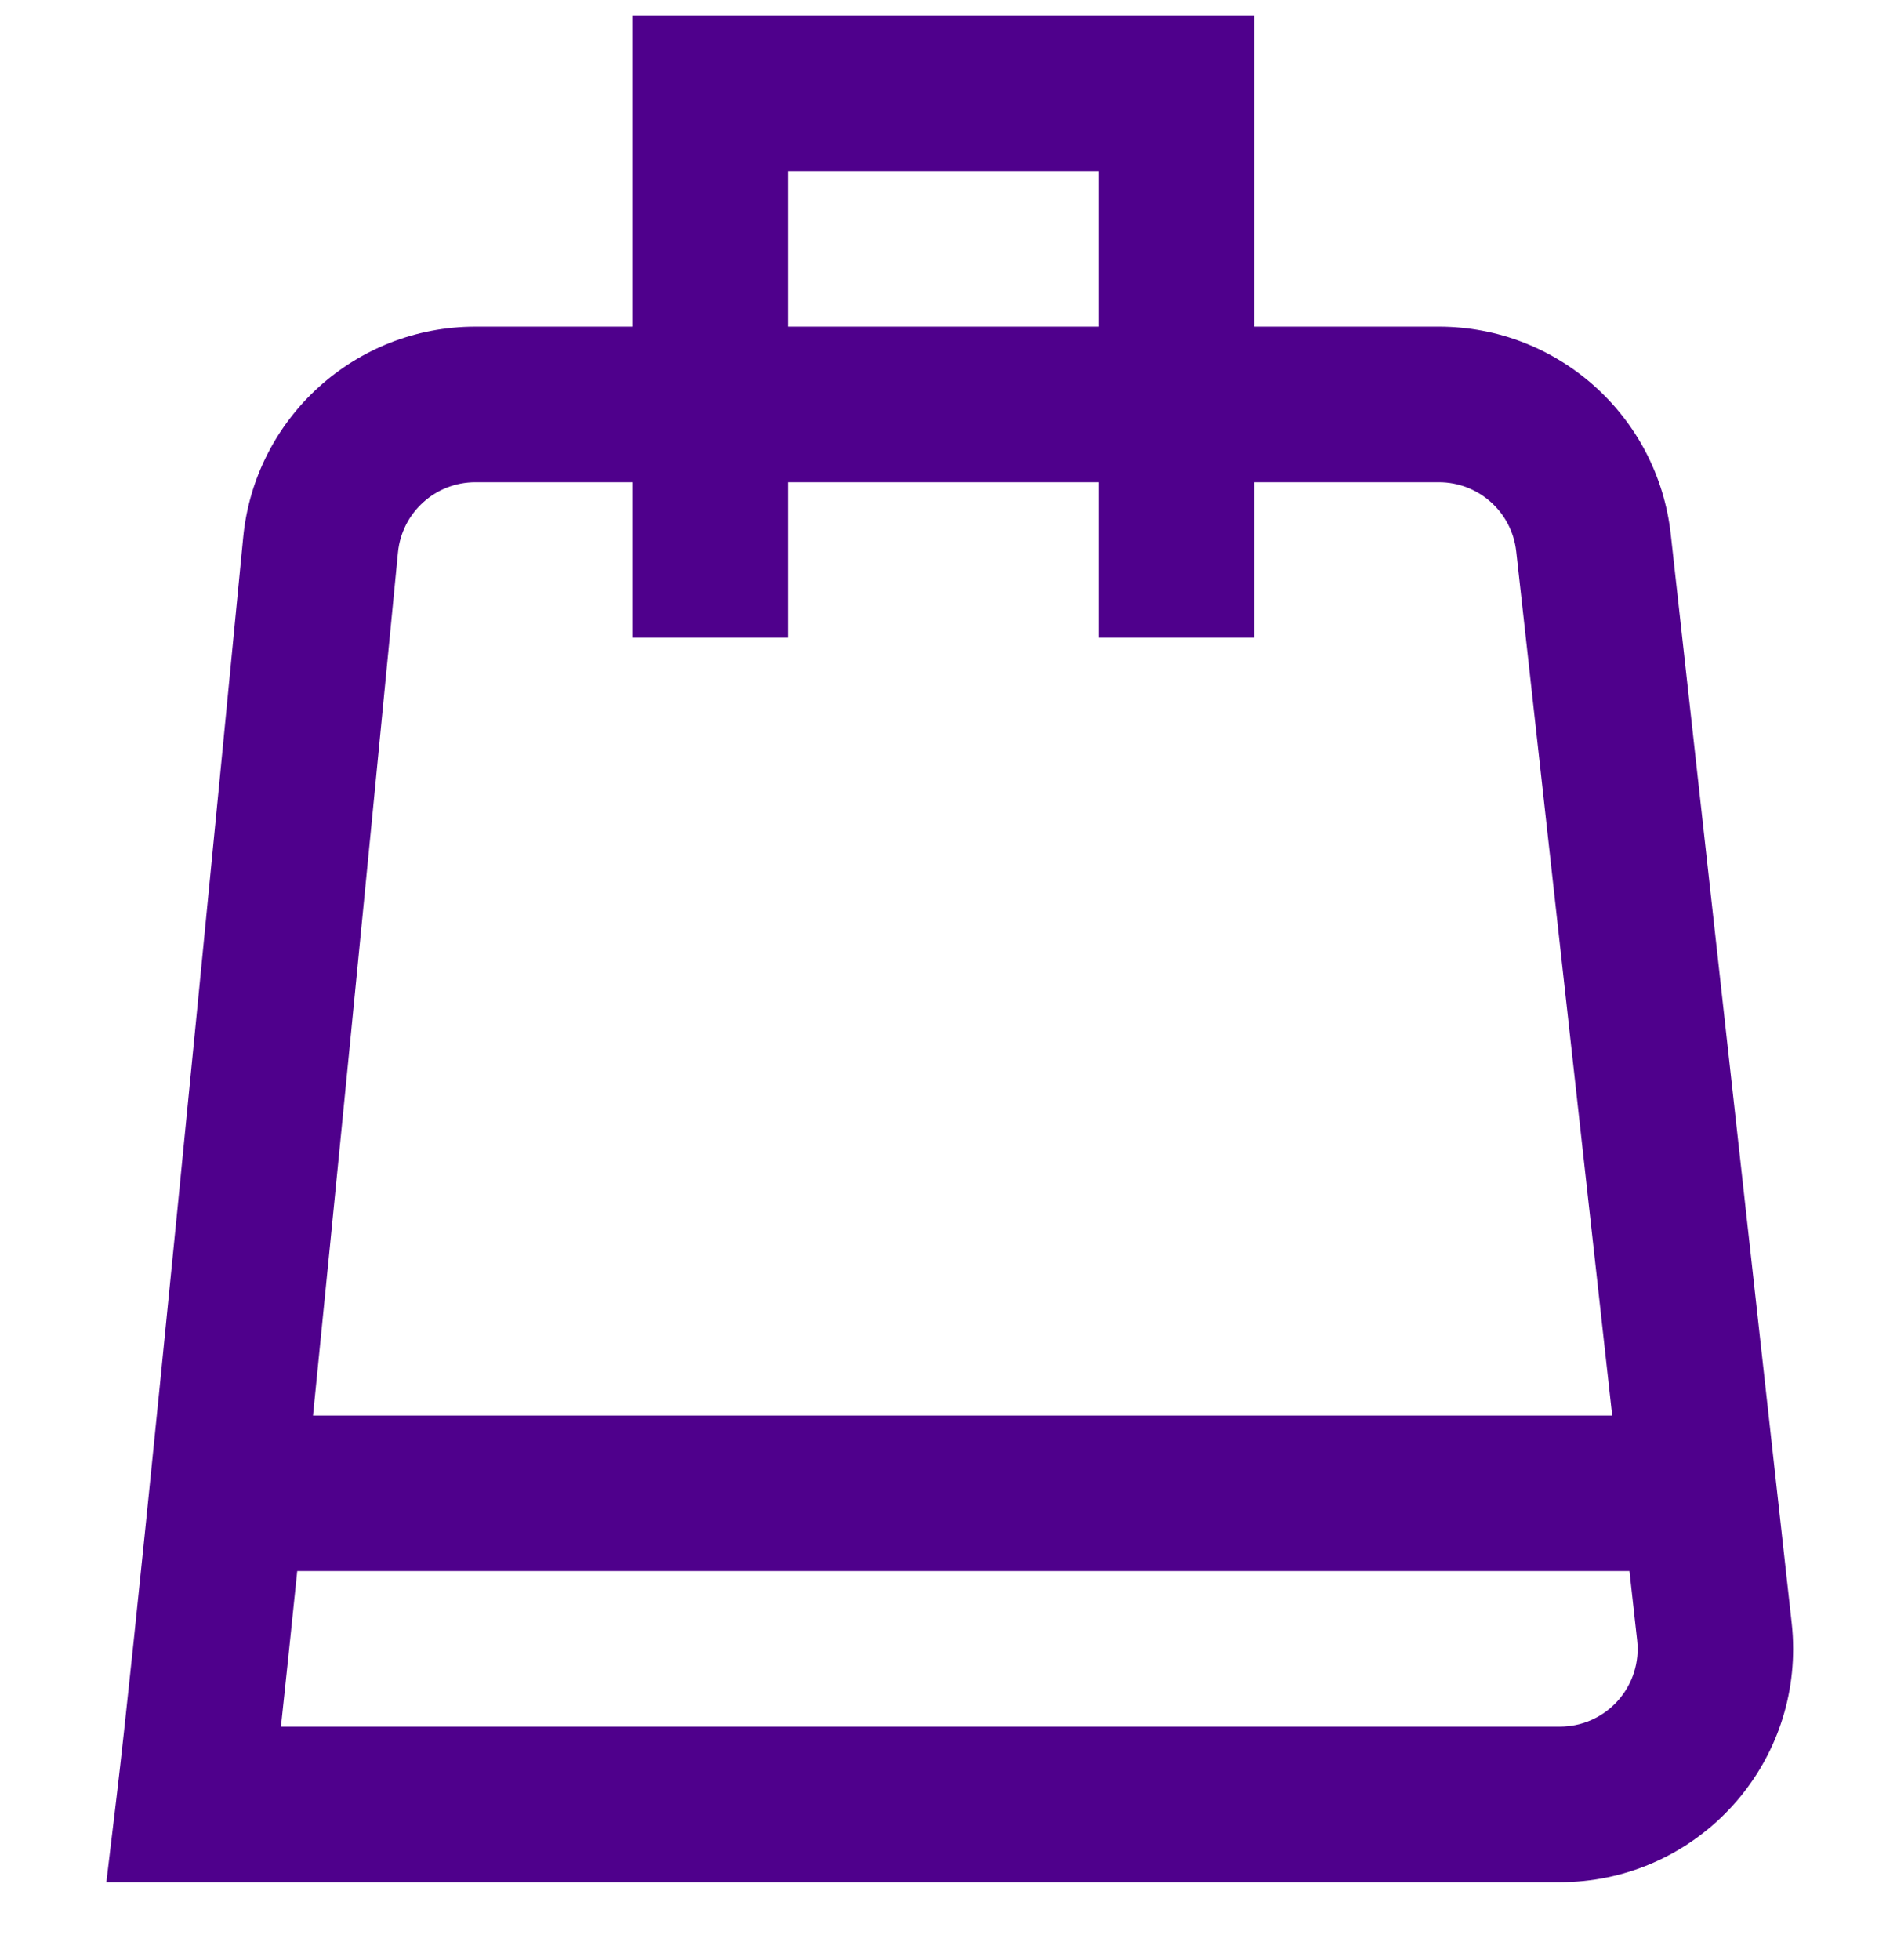 <svg width="61" height="63" viewBox="0 0 61 63" fill="none" xmlns="http://www.w3.org/2000/svg">
<path d="M40.334 10.5H46.271C50.093 10.5 53.303 13.374 53.725 17.172L57.614 52.172C57.645 52.447 57.66 52.723 57.66 53C57.66 57.142 54.302 60.5 50.16 60.5H3.42L3.755 57.703C4.264 53.443 5.621 39.951 7.82 17.276C8.193 13.433 11.424 10.5 15.286 10.5H20.334V0.5H40.334V10.5ZM9.558 50.5C9.354 52.483 9.18 54.15 9.034 55.5H50.16C51.541 55.5 52.66 54.381 52.66 53C52.66 52.908 52.654 52.815 52.644 52.724L52.397 50.5H9.558ZM15.286 15.5C13.999 15.5 12.921 16.478 12.797 17.759C11.663 29.444 10.751 38.688 10.065 45.5H51.842L48.756 17.724C48.615 16.458 47.545 15.5 46.271 15.5H40.334V20.5H35.334V15.5H25.334V20.5H20.334V15.5H15.286ZM25.334 10.5H35.334V5.5H25.334V10.5Z" fill="#4F008C"/>
</svg>
